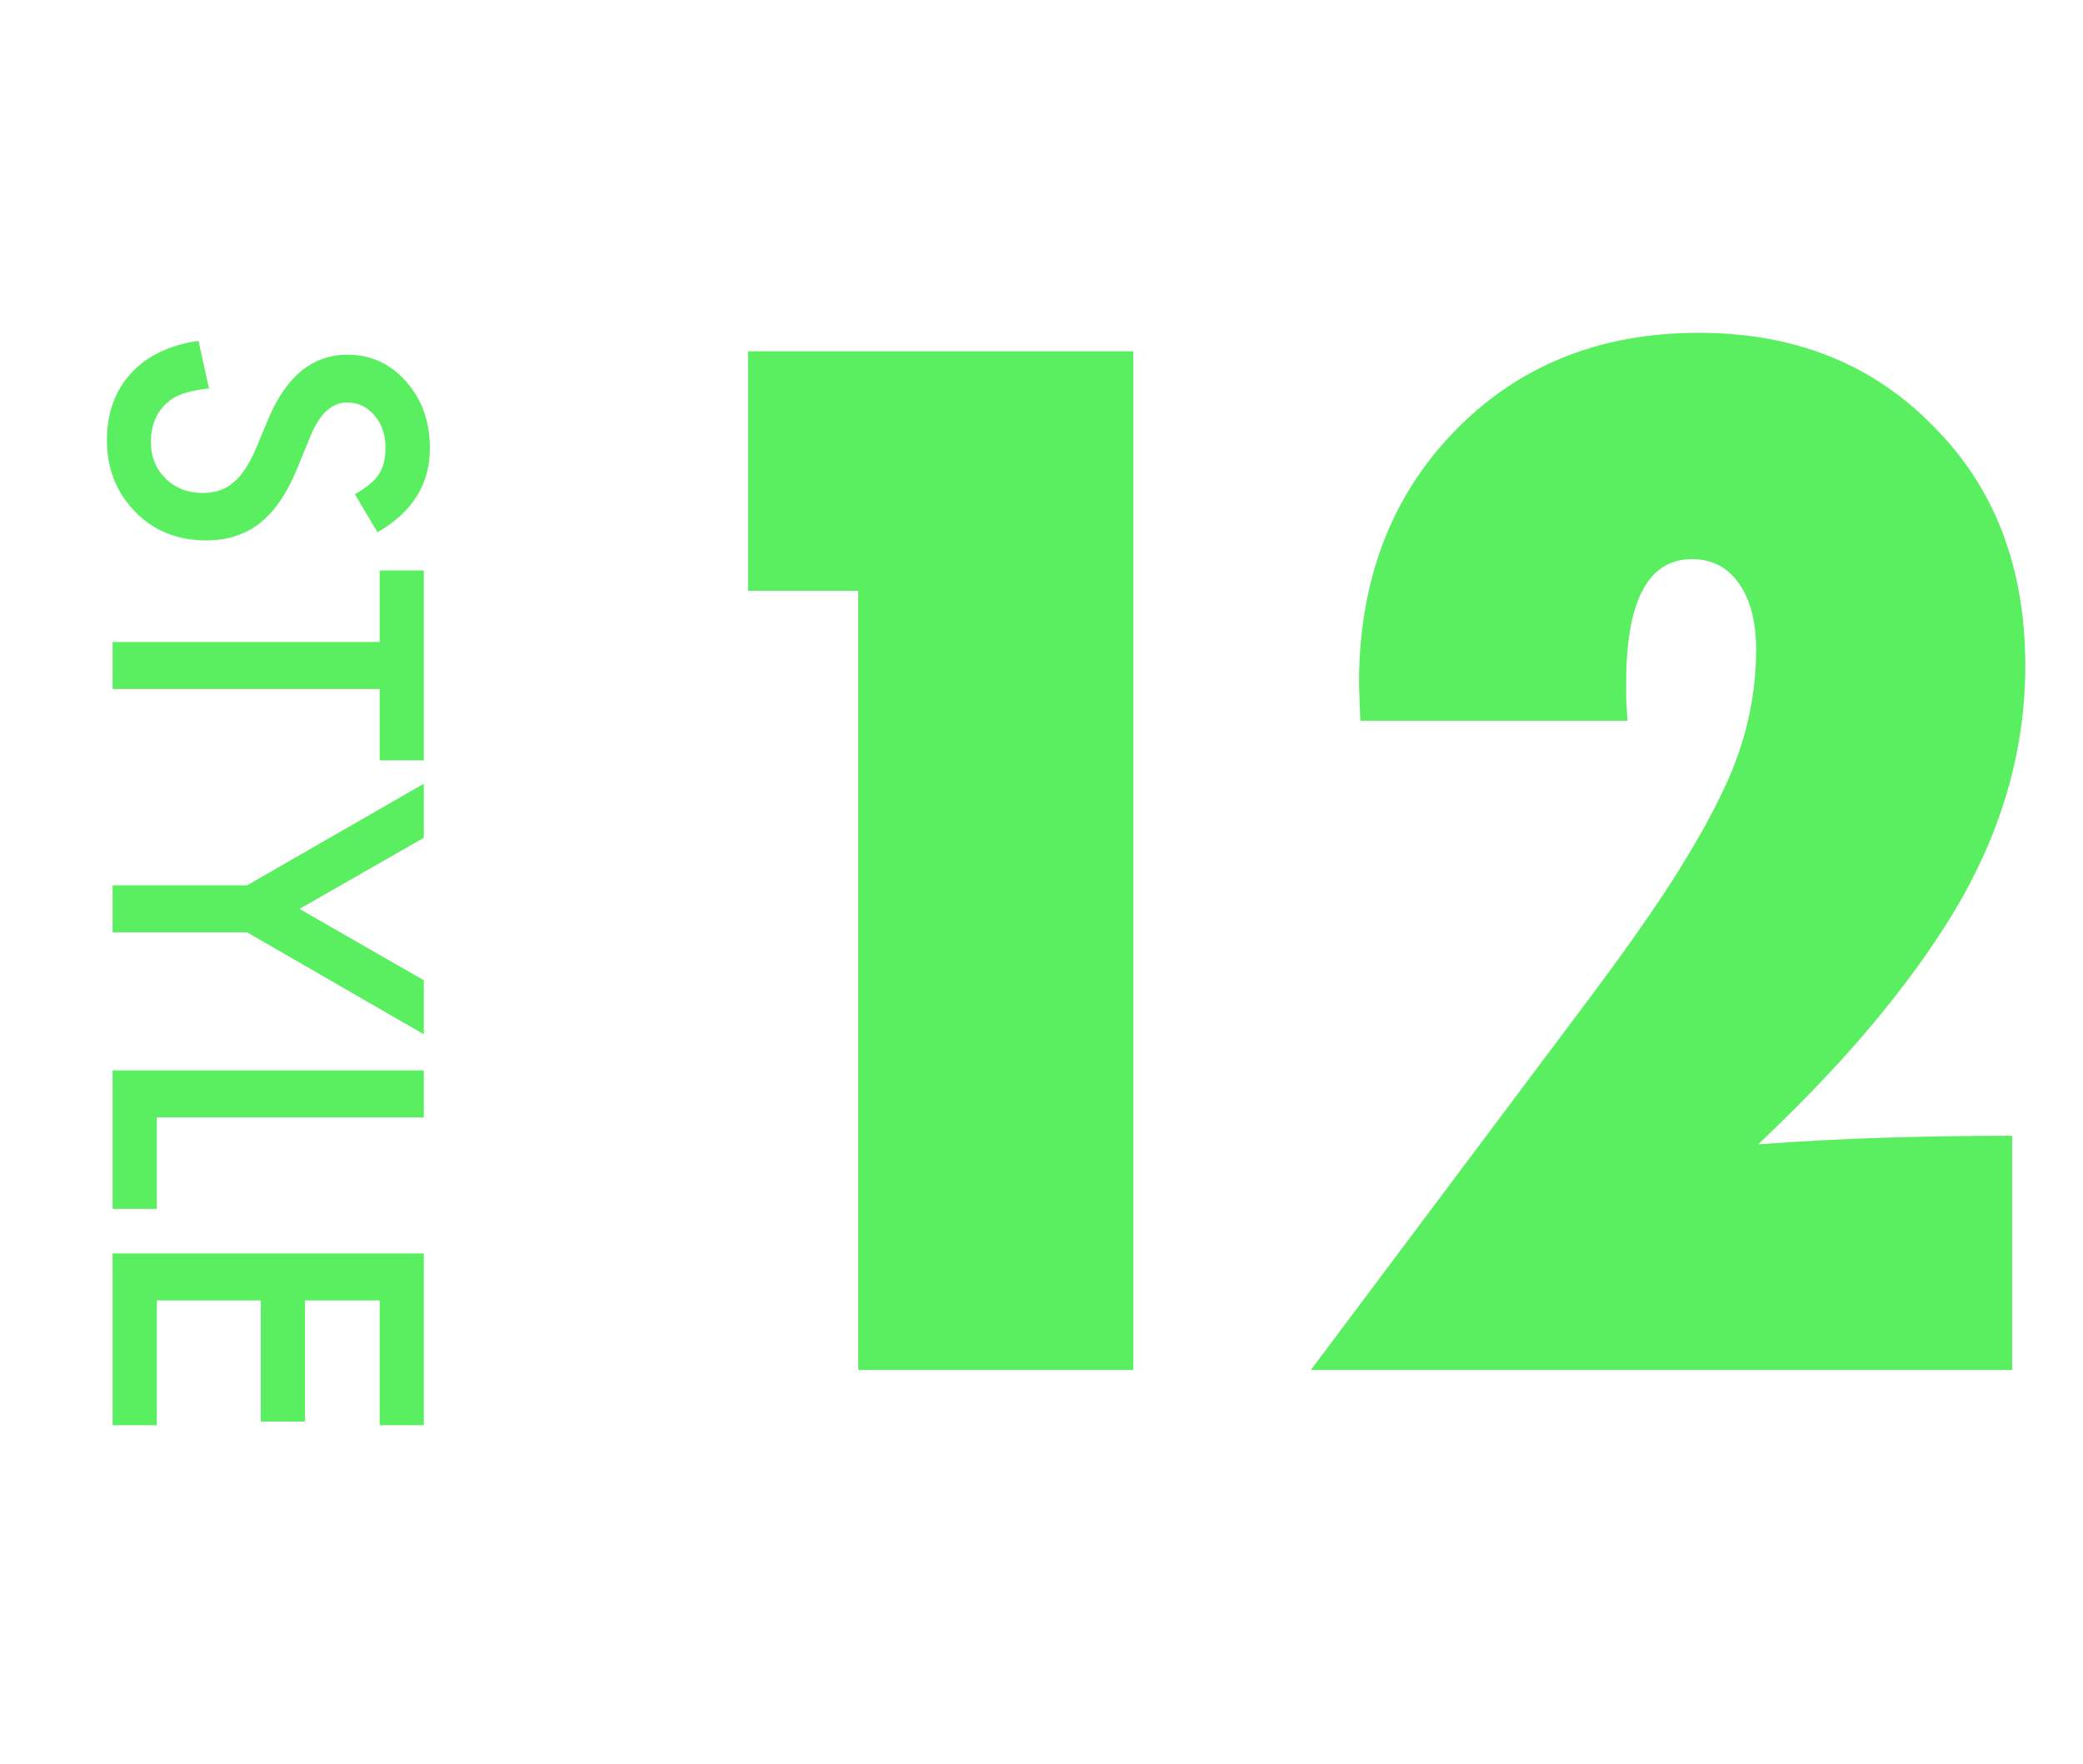 <svg width="111" height="94" viewBox="0 0 111 94" fill="none" xmlns="http://www.w3.org/2000/svg">
<path d="M20.115 28.365L18.912 26.335C19.571 25.955 20.001 25.594 20.201 25.25C20.43 24.892 20.545 24.43 20.545 23.864C20.545 23.17 20.348 22.593 19.954 22.135C19.567 21.676 19.08 21.447 18.493 21.447C17.684 21.447 17.032 22.049 16.538 23.252L15.861 24.906C15.317 26.253 14.651 27.237 13.863 27.86C13.083 28.483 12.123 28.795 10.984 28.795C9.459 28.795 8.199 28.287 7.203 27.27C6.201 26.245 5.699 24.974 5.699 23.456C5.699 22.017 6.125 20.828 6.978 19.89C7.83 18.966 9.029 18.389 10.576 18.16L11.135 20.695C10.161 20.81 9.488 21.01 9.115 21.297C8.399 21.812 8.041 22.564 8.041 23.553C8.041 24.333 8.302 24.981 8.825 25.497C9.348 26.013 10.01 26.27 10.812 26.27C11.135 26.27 11.428 26.224 11.693 26.131C11.966 26.045 12.213 25.905 12.435 25.712C12.664 25.526 12.875 25.282 13.068 24.981C13.269 24.681 13.459 24.323 13.638 23.907L14.304 22.307C15.263 20.037 16.667 18.901 18.515 18.901C19.761 18.901 20.803 19.378 21.641 20.33C22.486 21.283 22.908 22.468 22.908 23.886C22.908 25.798 21.977 27.291 20.115 28.365ZM20.233 36.712L6 36.712L6 34.209L20.233 34.209L20.233 30.395L22.586 30.395L22.586 40.515L20.233 40.515L20.233 36.712ZM13.165 47.175L22.586 41.761L22.586 44.64L15.958 48.432L22.586 52.234L22.586 55.113L13.165 49.678L6 49.678L6 47.175L13.165 47.175ZM22.586 59.539L8.353 59.539L8.353 64.416L6 64.416L6 57.036L22.586 57.036L22.586 59.539ZM20.233 75.942L20.233 69.293L16.248 69.293L16.248 75.749L13.896 75.749L13.896 69.293L8.353 69.293L8.353 75.942L6 75.942L6 66.79L22.586 66.79L22.586 75.942L20.233 75.942Z" fill="#5AEF61"/>
<path d="M60.395 73H45.734V31.48H39.863V18.719H60.395V73ZM107.223 73H69.852L84.688 53.207C86.375 50.957 87.793 48.953 88.941 47.195C90.09 45.414 90.992 43.844 91.648 42.484C92.938 39.93 93.582 37.305 93.582 34.609C93.582 33.133 93.277 31.961 92.668 31.094C92.059 30.227 91.227 29.793 90.172 29.793C87.828 29.793 86.656 31.996 86.656 36.402C86.656 36.637 86.656 36.918 86.656 37.246C86.68 37.574 86.703 37.961 86.727 38.406H72.488L72.418 36.438C72.418 30.977 74.106 26.5 77.481 23.008C80.879 19.492 85.227 17.734 90.523 17.734C95.633 17.734 99.805 19.398 103.039 22.727C106.297 25.984 107.926 30.238 107.926 35.488C107.926 39.707 106.812 43.809 104.586 47.793C103.461 49.785 101.996 51.883 100.191 54.086C98.41 56.266 96.242 58.562 93.688 60.977C95.891 60.812 98.106 60.695 100.332 60.625C102.582 60.555 104.879 60.52 107.223 60.52V73Z" fill="#5AEF61"/>
</svg>
